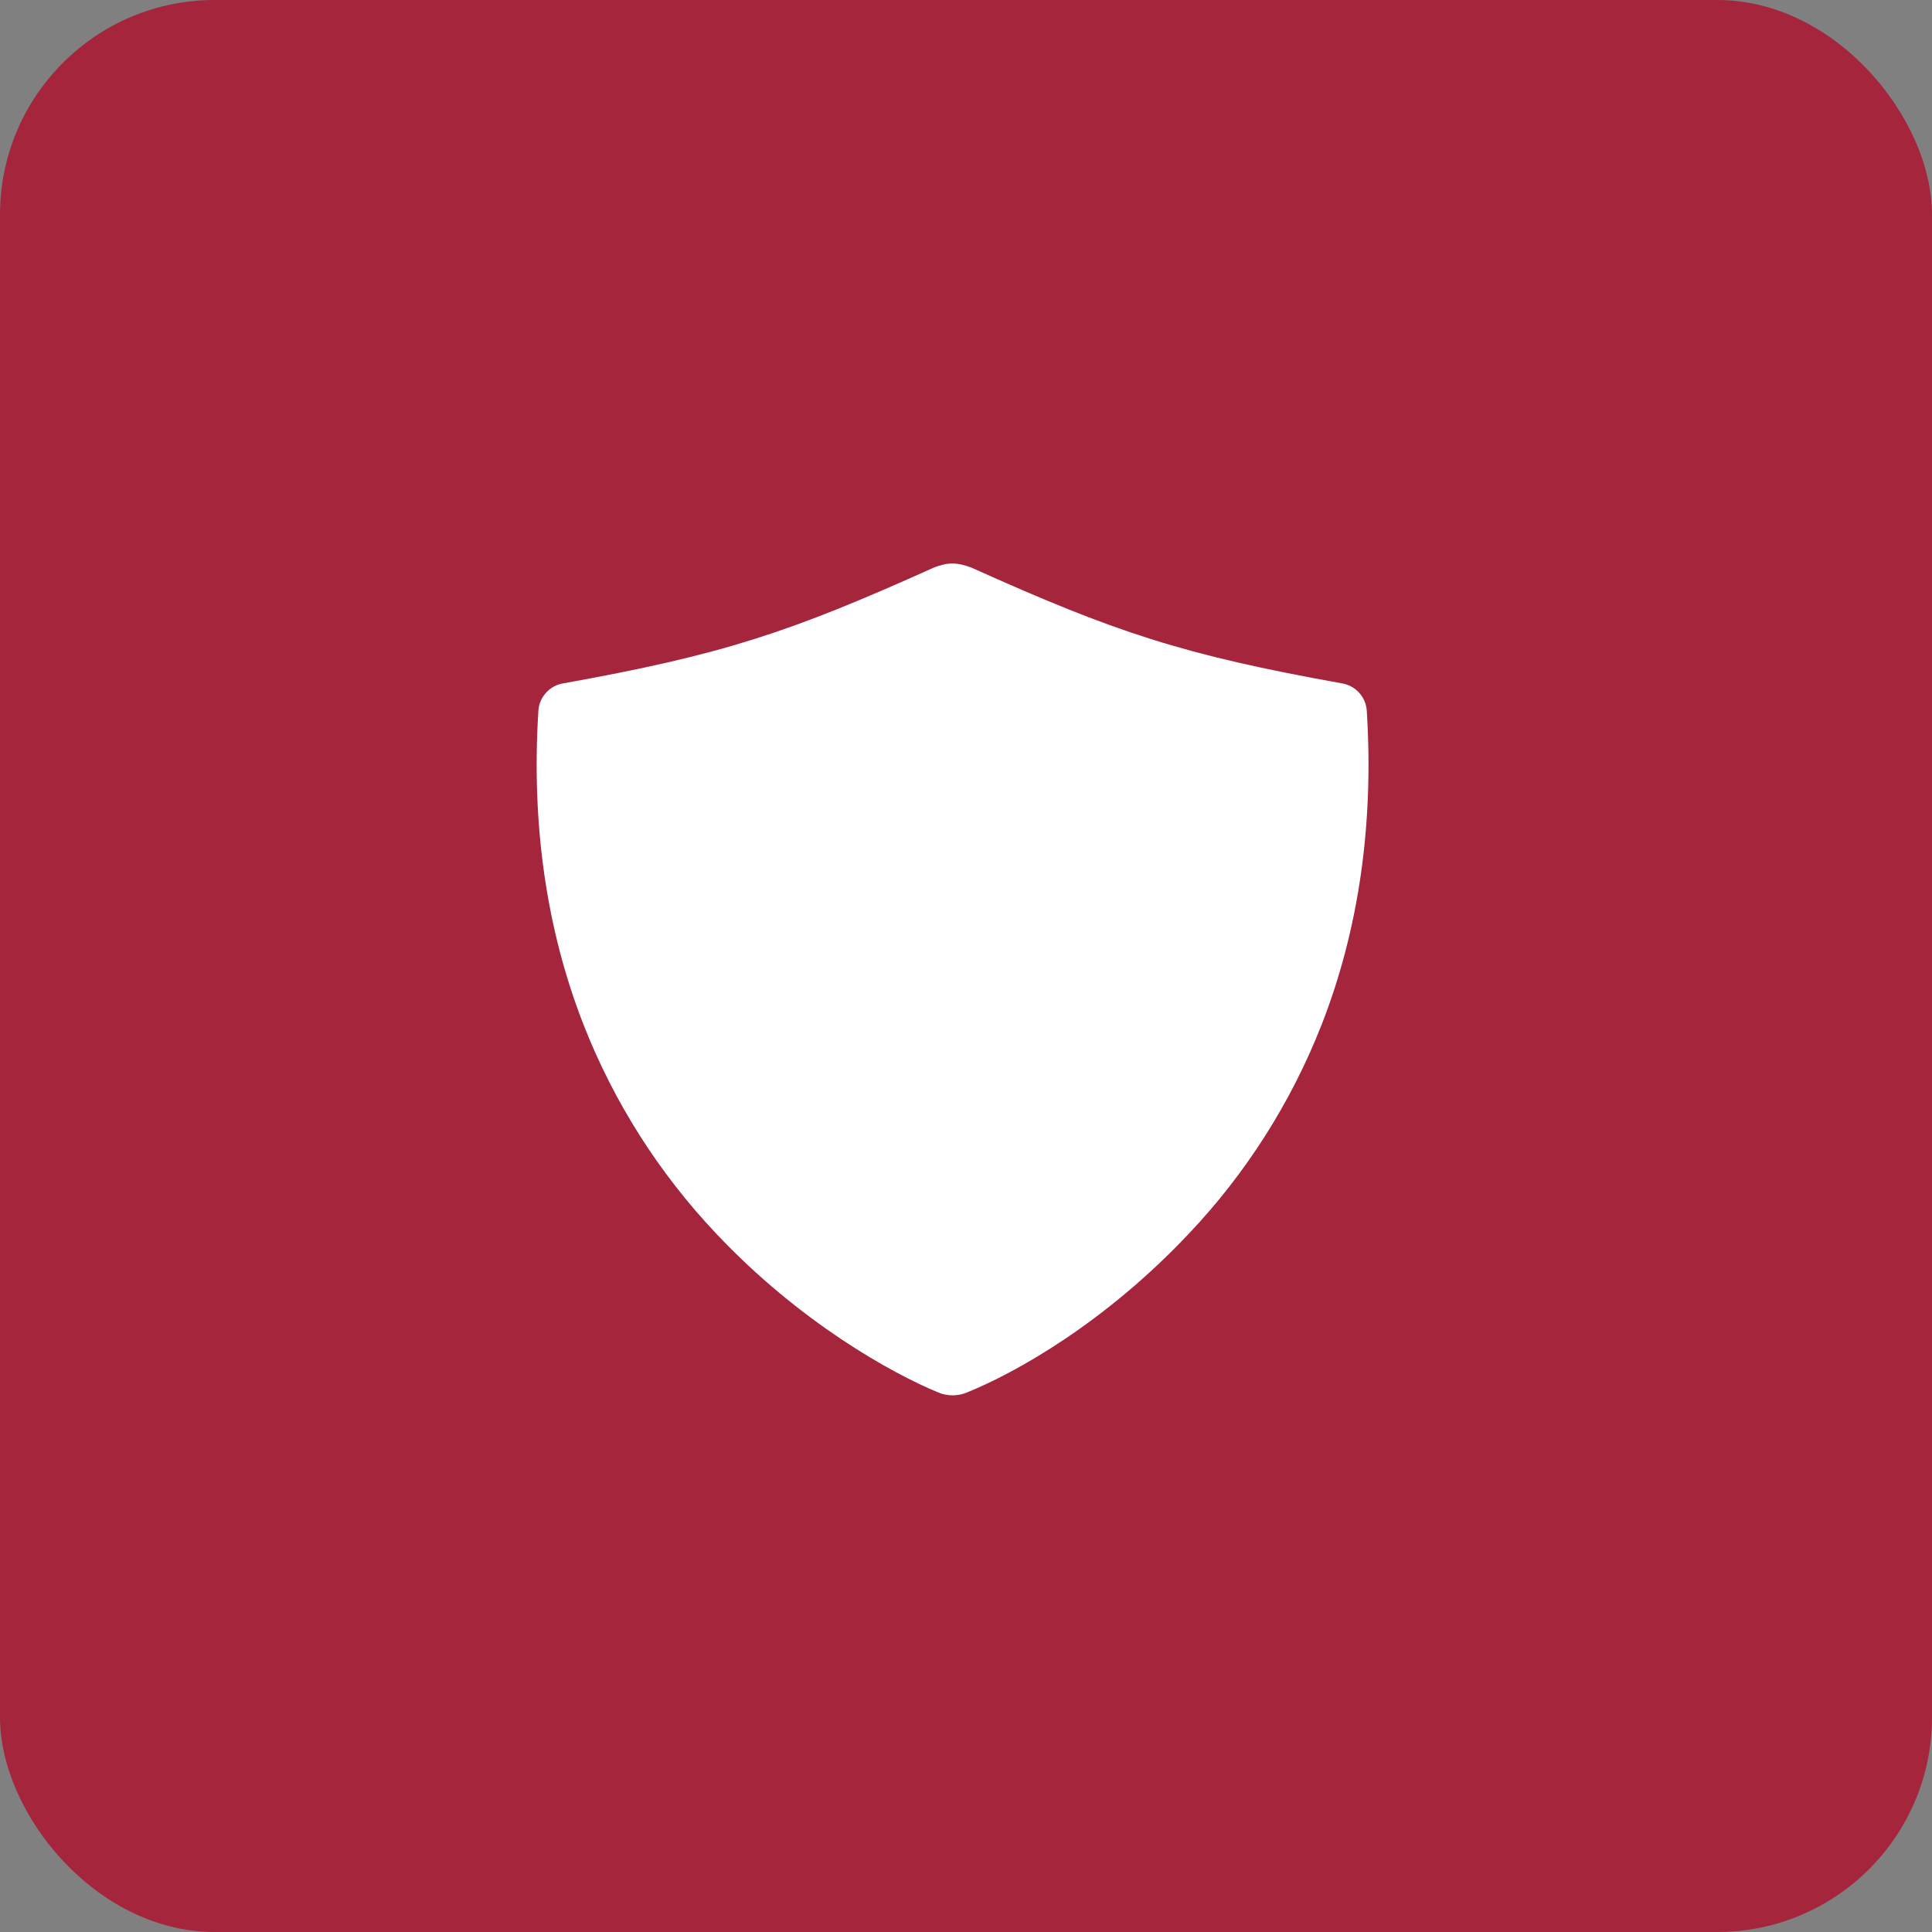 <svg width="72" height="72" viewBox="0 0 72 72" fill="none" xmlns="http://www.w3.org/2000/svg">
<rect x="0" y="0" width="72" height="72" fill="#808080" stroke="none"/>
<rect width="72" height="72" rx="8" fill="#A5253D"/>
<path d="M50.936 26.49C50.921 26.243 50.822 26.008 50.657 25.823C50.492 25.637 50.27 25.513 50.026 25.47C44.073 24.402 41.568 23.568 36.192 21.149C35.655 20.949 35.322 20.952 34.808 21.149C29.432 23.571 26.927 24.401 20.974 25.47C20.73 25.513 20.508 25.637 20.343 25.823C20.177 26.008 20.079 26.243 20.064 26.49C19.797 30.718 20.364 34.656 21.75 38.195C22.882 41.082 24.561 43.723 26.692 45.974C29.784 49.256 33.211 51.172 34.978 51.898C35.313 52.034 35.689 52.034 36.024 51.898C37.892 51.142 41.192 49.28 44.307 45.973C46.439 43.722 48.117 41.081 49.25 38.195C50.636 34.656 51.203 30.718 50.936 26.49Z" fill="white"/>
</svg>
